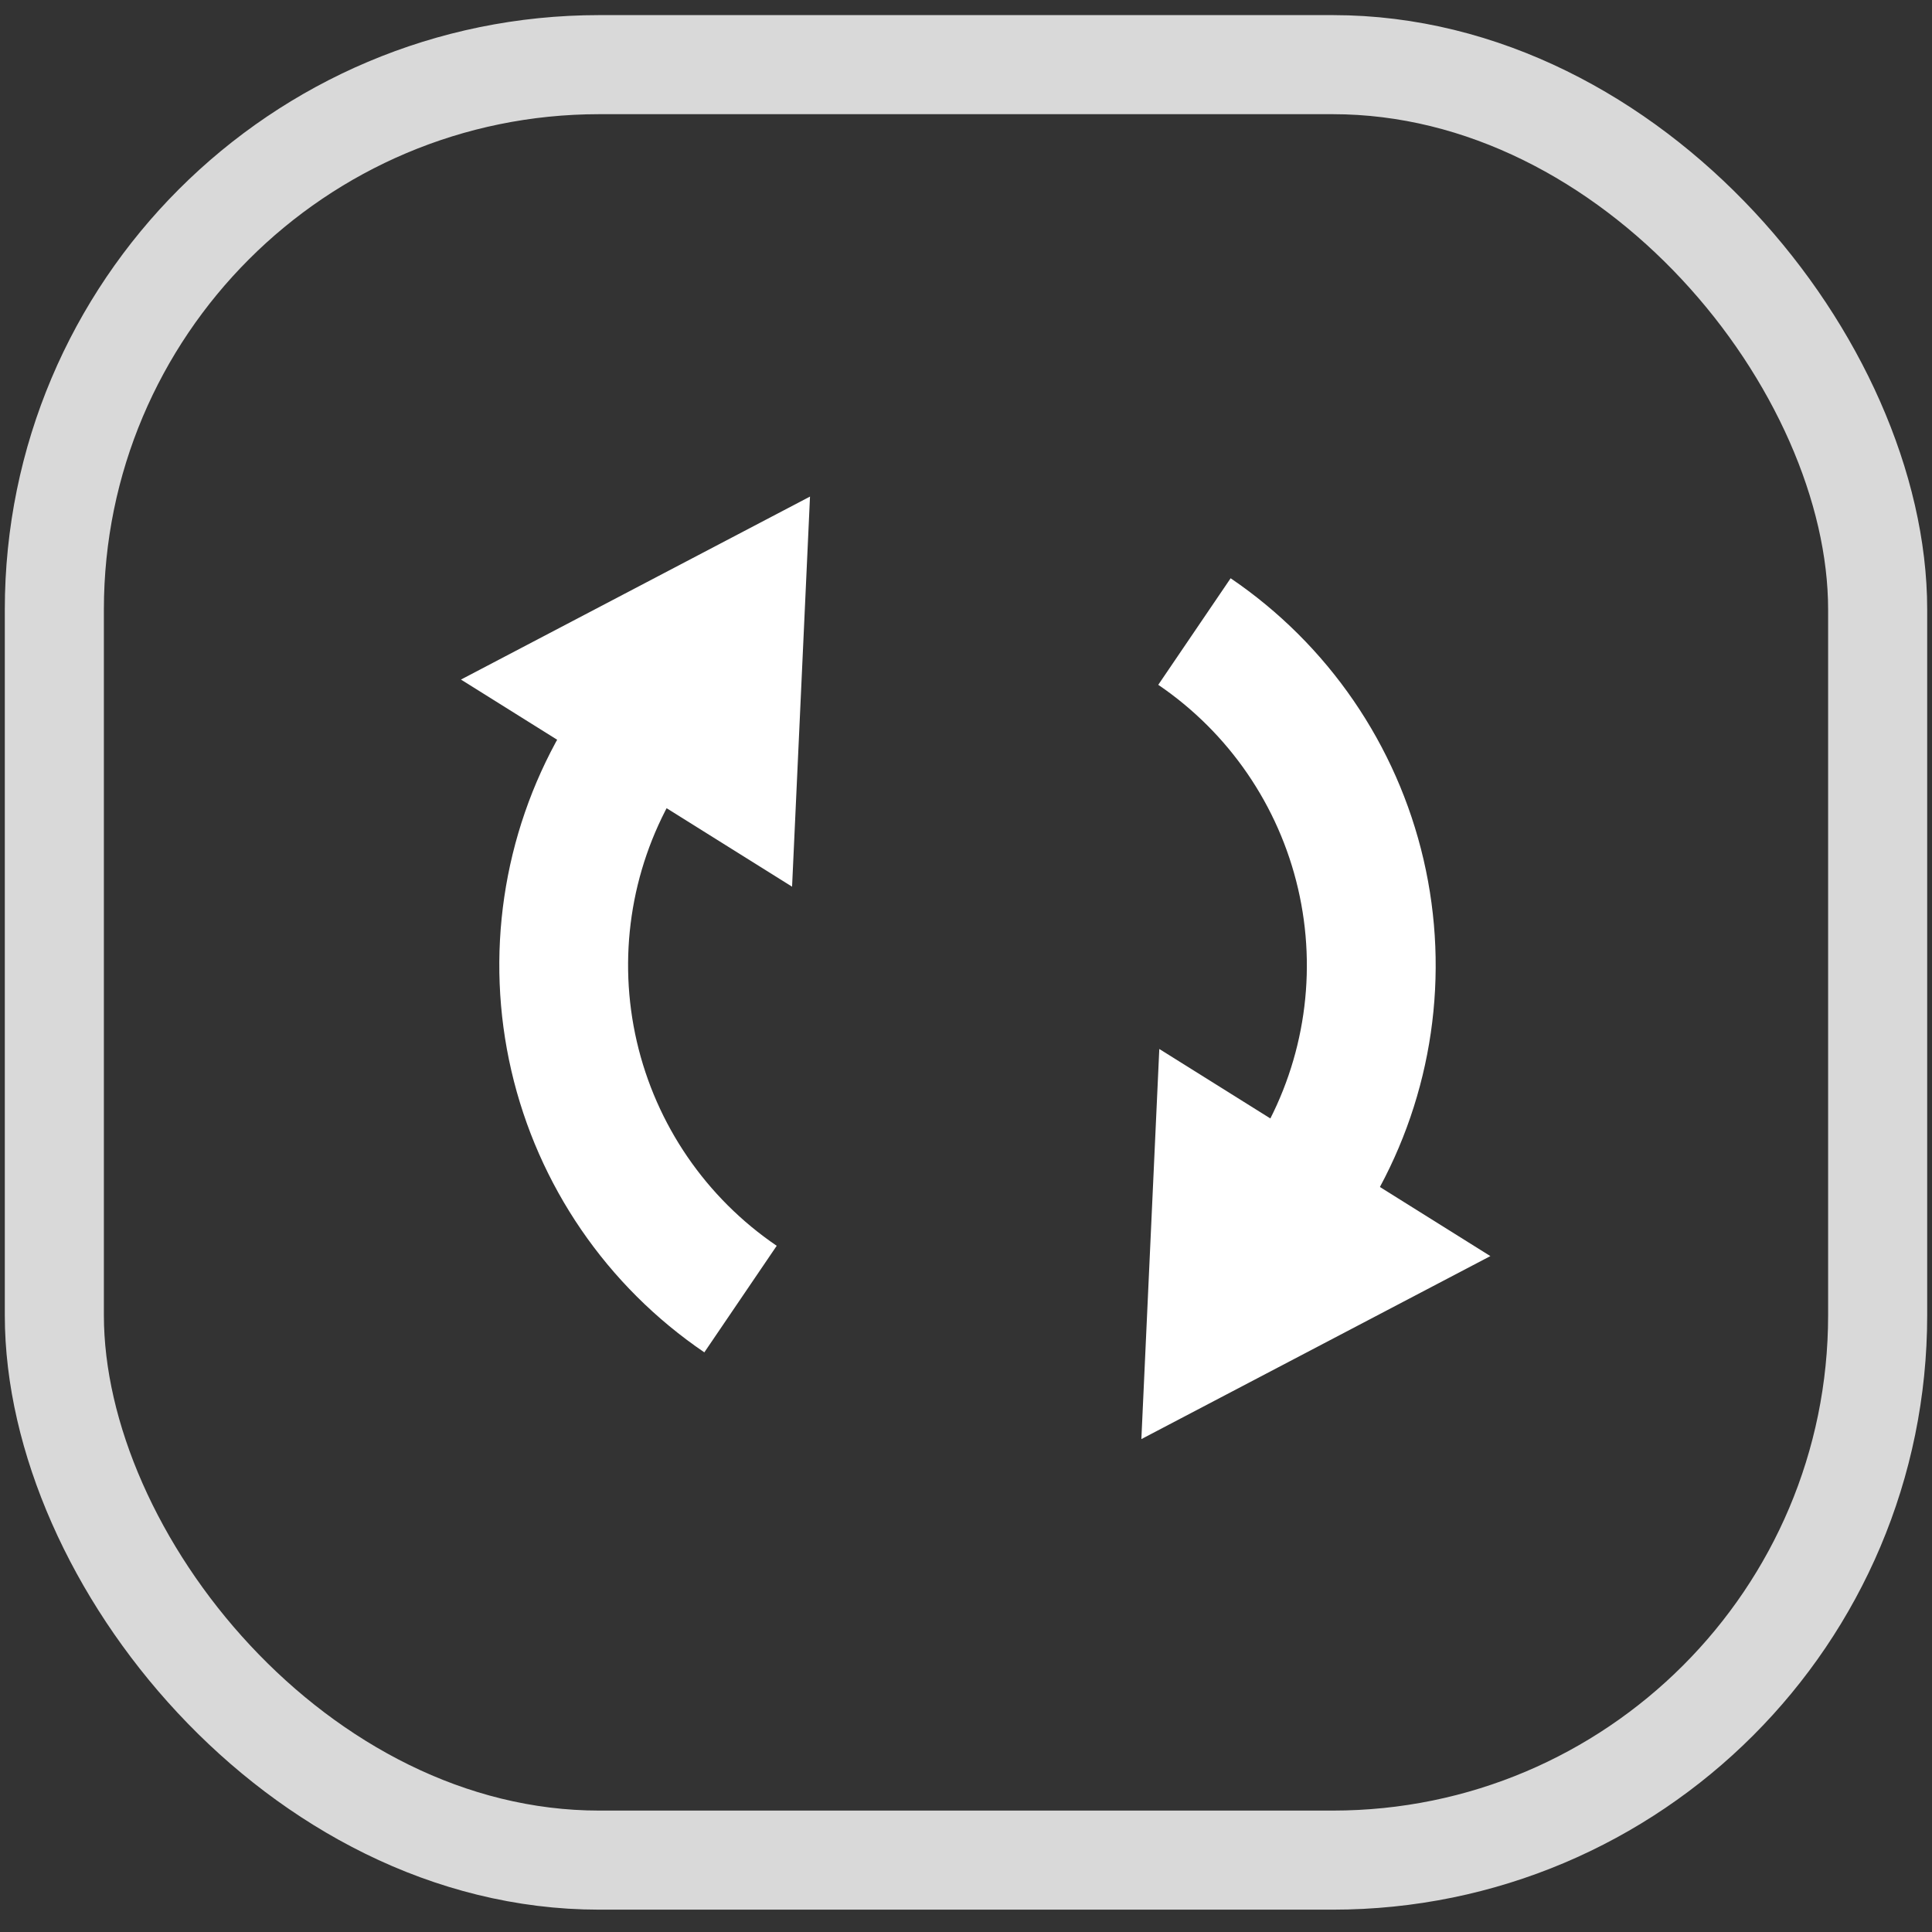 <?xml version="1.0" encoding="UTF-8"?> <svg xmlns="http://www.w3.org/2000/svg" width="39" height="39" viewBox="0 0 39 39" fill="none"><rect x="0" y="0" width="39" height="39" fill="#333333" stroke="none"/><path d="M11.326 14.791C10.144 16.857 9.786 19.293 10.322 21.612C10.858 23.93 12.249 25.961 14.218 27.299L15.679 25.148C14.252 24.178 13.244 22.706 12.855 21.026C12.466 19.345 12.726 17.58 13.583 16.083L11.326 14.791Z" fill="white"></path><path d="M14.507 16.872L14.774 11.523L9.978 14.014L14.507 16.872Z" fill="white"></path><path d="M27.744 24.162C28.92 22.097 29.274 19.665 28.736 17.35C28.198 15.035 26.808 13.008 24.842 11.673L23.381 13.824C24.806 14.792 25.813 16.261 26.203 17.939C26.593 19.616 26.336 21.379 25.484 22.876L27.744 24.162Z" fill="white"></path><path d="M24.481 21.981L24.235 27.331L29.021 24.821L24.481 21.981Z" fill="white"></path><path d="M23.402 21.175L23.04 29.05L30.085 25.356L23.402 21.175Z" fill="white"></path><path d="M15.989 17.899L16.351 10.024L9.305 13.718L15.989 17.899Z" fill="white"></path><rect x="1.097" y="1.305" width="36.806" height="36.244" rx="11" stroke="#D9D9D9" stroke-width="2"></rect></svg> 